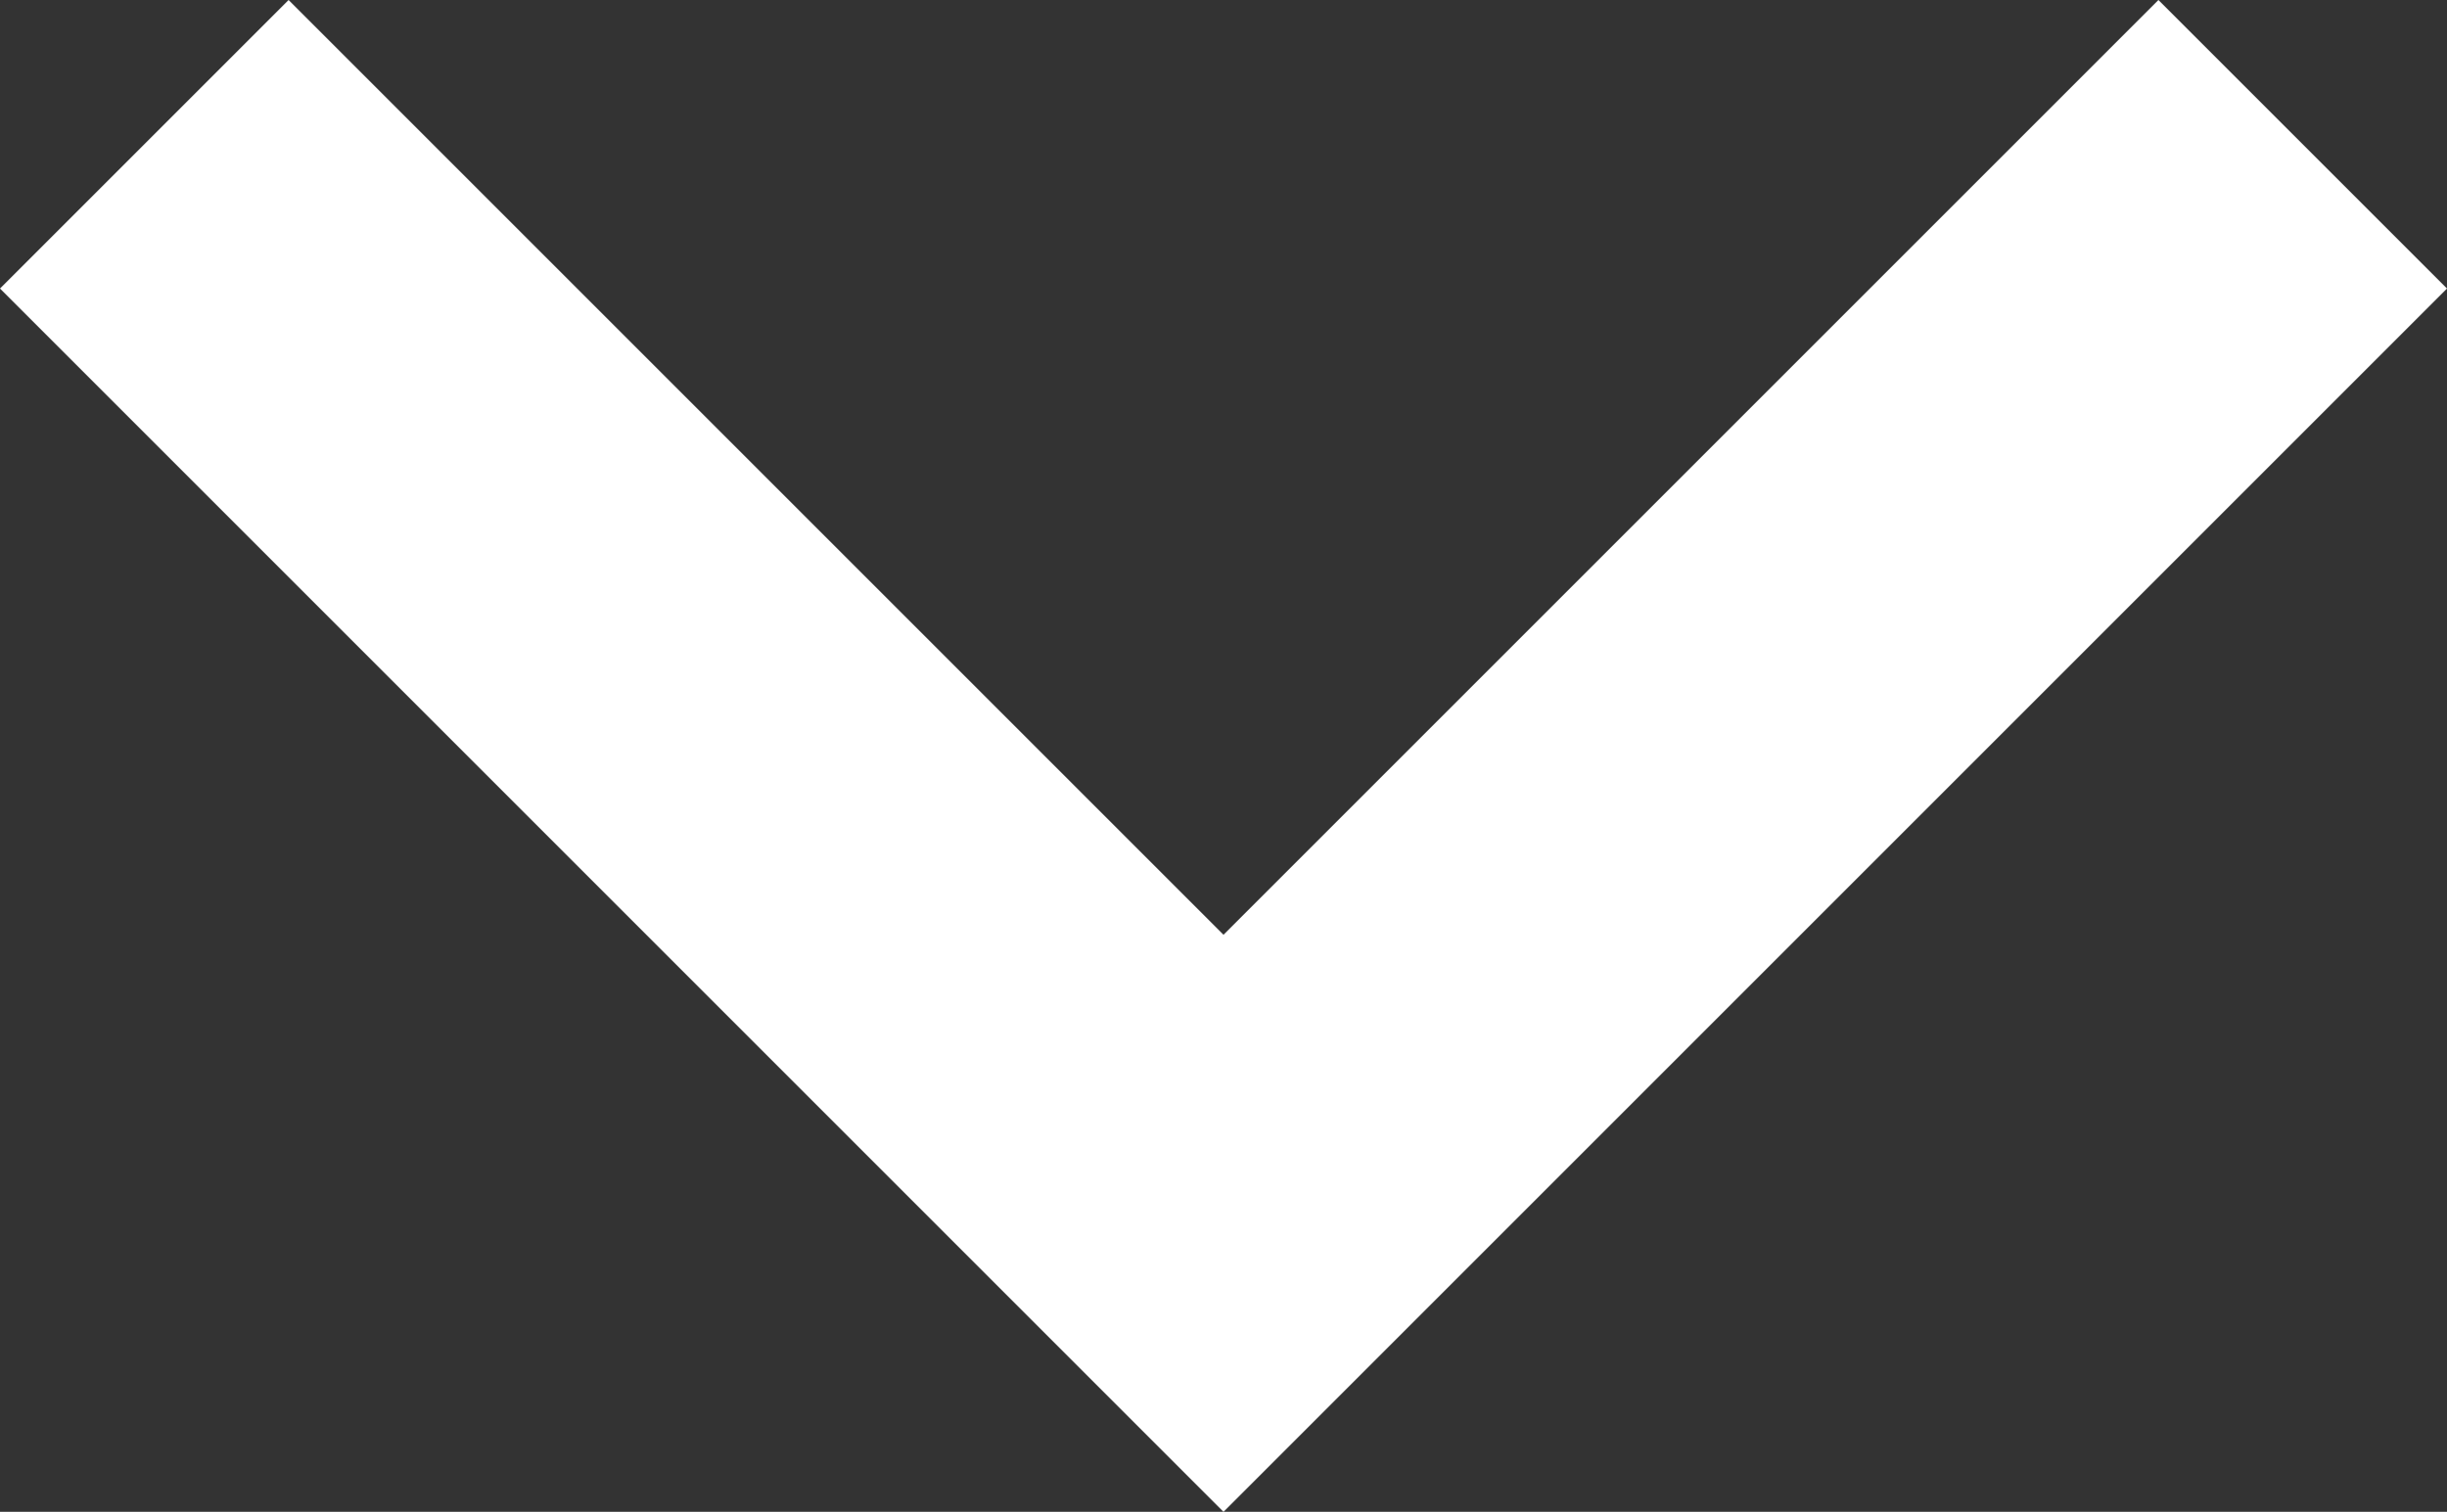 <svg xmlns="http://www.w3.org/2000/svg" viewBox="0 0 256 158.19"><rect x="0" y="0" width="256" height="158.19" fill="#333333" stroke="none"/><defs><style>.cls-1{fill:#fff;}</style></defs><g id="Layer_2" data-name="Layer 2"><g id="Capa_1" data-name="Capa 1"><polygon class="cls-1" points="225.81 0 128 97.81 30.19 0 0 30.19 128 158.19 256 30.19 225.81 0"/></g></g></svg>